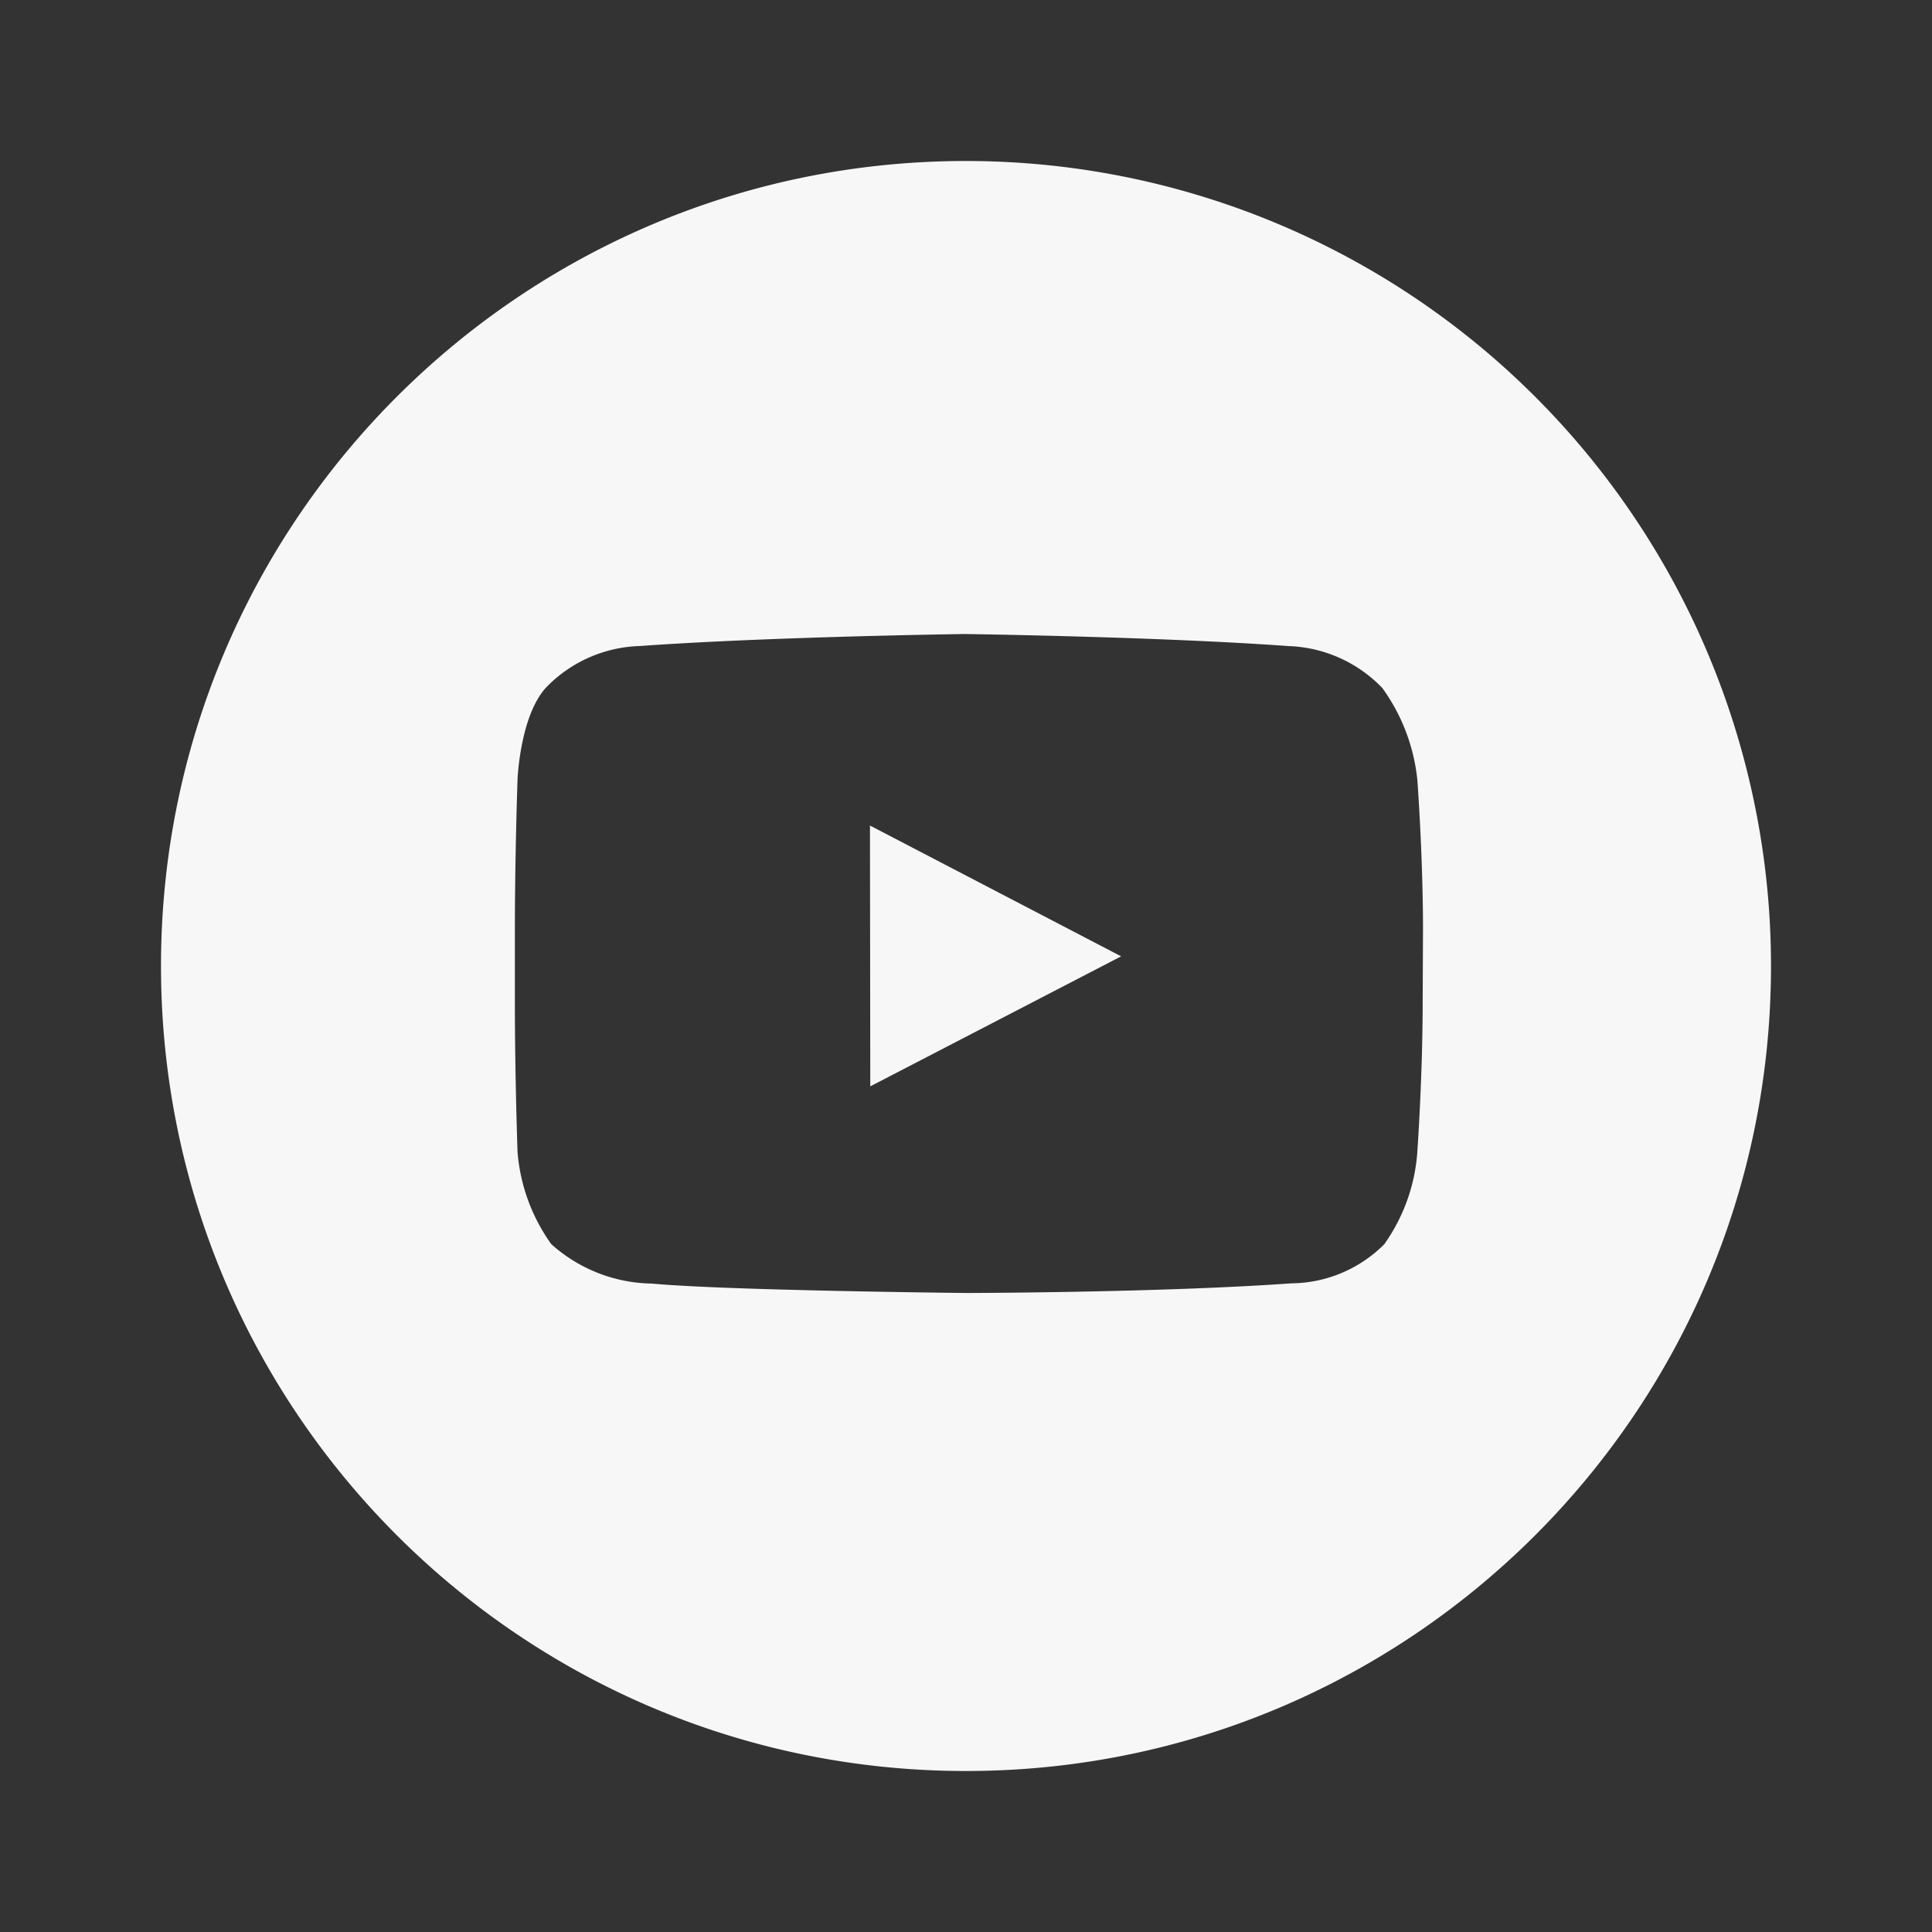 <svg viewBox="0 0 24 24" width="40" height="40" data-ux="IconSocial" xmlns="http://www.w3.org/2000/svg" transform-origin="24px 24px" style="opacity: 1; visibility: visible; display: inline-block;" display="inline-block" data-level="60" tenwebX_tlevel="11" xmlns:xlink="http://www.w3.org/1999/xlink"><rect x="0" y="0" width="24" height="24" fill="#333333" stroke="none"/><g transform="translate(2 2)" data-level="91" style="opacity: 1; visibility: visible; display: inline; transform: translate(-50%, -50%) matrix(1, 0, 0, 1, 2, 2) translate(50%, 50%); transform-origin: center center;"><polygon points="8.811 11.495 11.927 9.88 8.807 8.255" data-level="92" style="opacity:1;stroke-width:1px;stroke-linecap:butt;stroke-linejoin:miter;transform-origin:0px 0px;display:inline;" fill="rgb(247, 247, 247)"></polygon><path d="M10 0C4.477 0 0 4.477 0 10s4.477 10 10 10 10-4.477 10-10A10 10 0 0 0 10 0zm5.673 10.436c0 .935-.066 1.866-.066 1.866-.027.415-.17.814-.41 1.153-.306.308-.72.483-1.153.487-1.615.116-4.033.12-4.033.12s-2.99-.03-3.913-.117a1.91 1.91 0 0 1-1.25-.49 2.273 2.273 0 0 1-.419-1.146s-.033-.934-.033-1.865V9.56c0-.935.033-1.876.033-1.876s.03-.804.364-1.153c.305-.312.72-.493 1.156-.506 1.615-.116 4.036-.149 4.036-.149s2.411.033 4.026.15c.44.016.855.203 1.16.52.244.336.394.731.436 1.145 0 0 .07.934.07 1.865l-.004.88z" data-level="93" style="opacity:1;stroke-width:1px;stroke-linecap:butt;stroke-linejoin:miter;transform-origin:0px 0px;display:inline;" fill="rgb(247, 247, 247)"></path></g></svg>